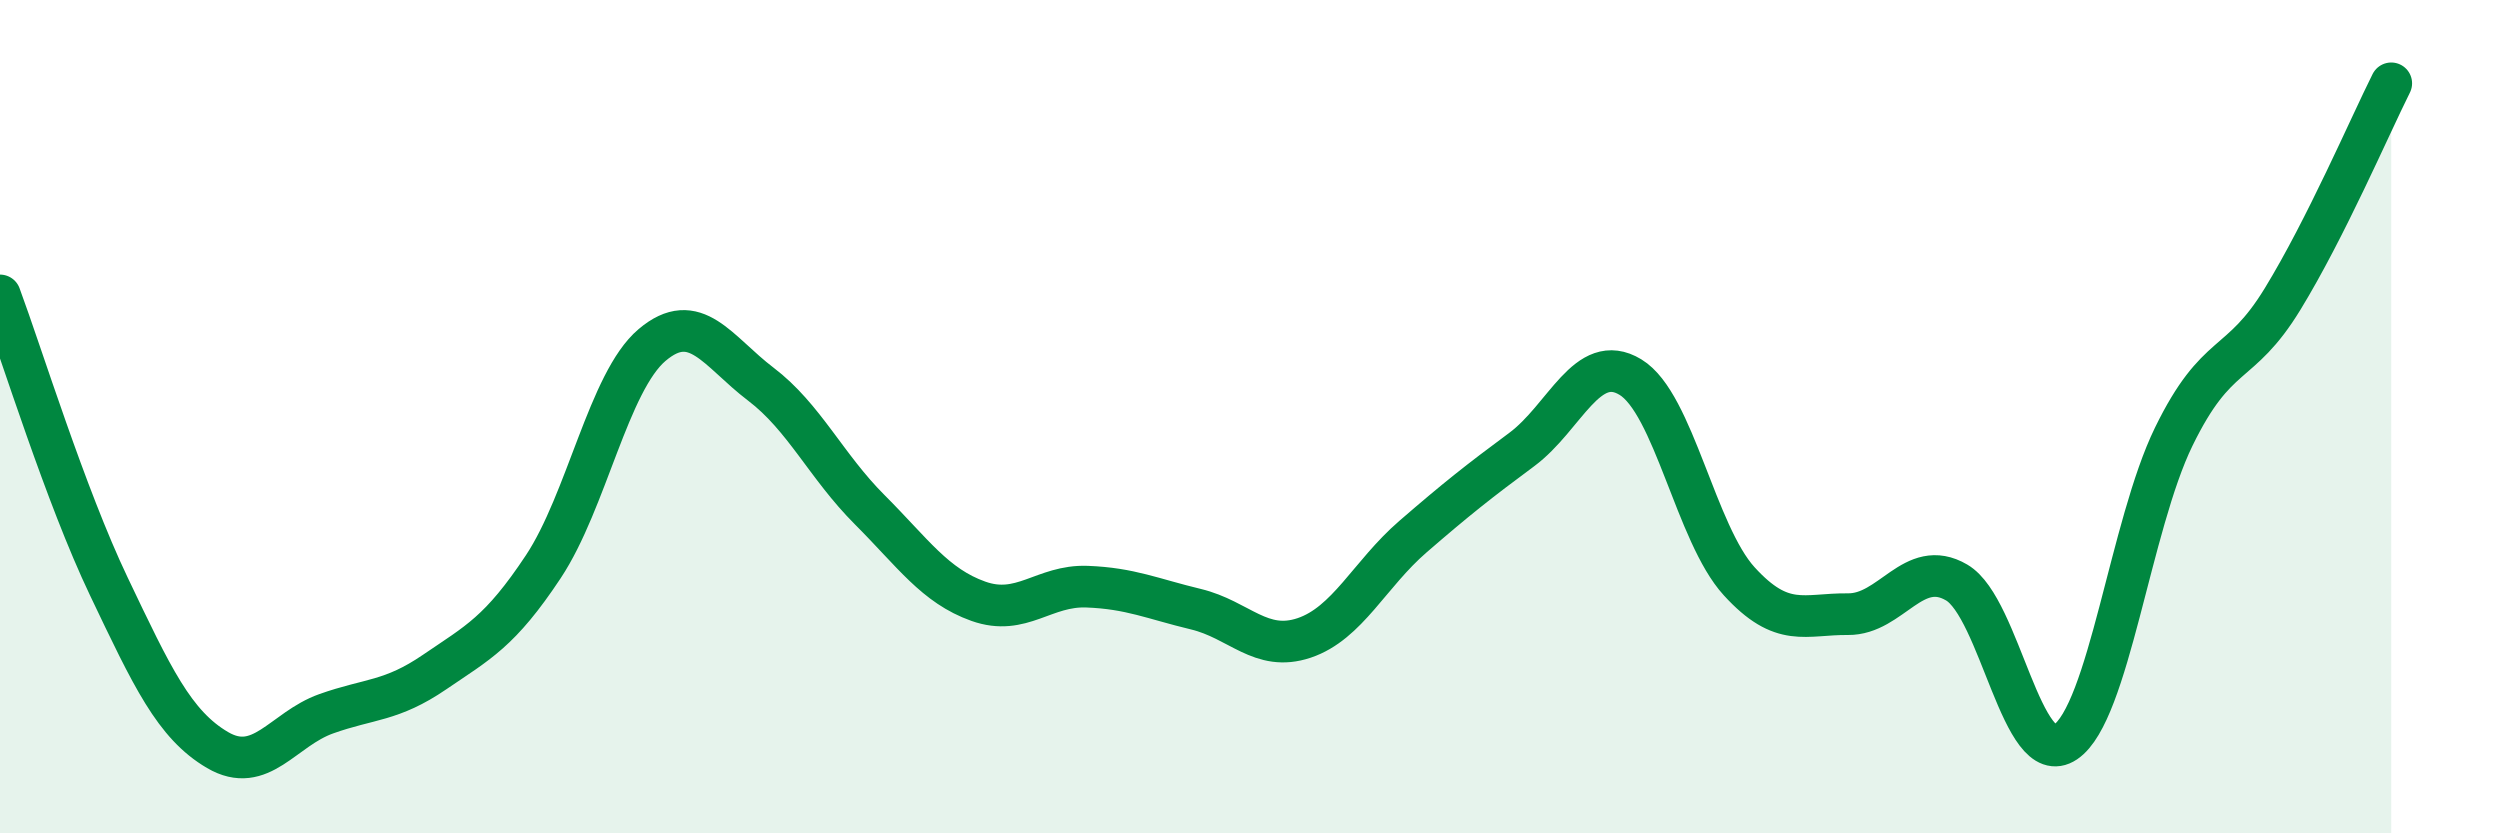 
    <svg width="60" height="20" viewBox="0 0 60 20" xmlns="http://www.w3.org/2000/svg">
      <path
        d="M 0,7.09 C 0.52,8.49 1.57,11.89 2.61,14.07 C 3.65,16.25 4.18,17.39 5.22,18 C 6.26,18.61 6.79,17.5 7.83,17.13 C 8.87,16.76 9.39,16.84 10.43,16.13 C 11.47,15.42 12,15.17 13.04,13.6 C 14.08,12.03 14.61,9.16 15.65,8.28 C 16.69,7.4 17.22,8.43 18.26,9.22 C 19.3,10.01 19.83,11.19 20.87,12.23 C 21.91,13.27 22.44,14.06 23.48,14.43 C 24.52,14.8 25.05,14.04 26.09,14.08 C 27.13,14.12 27.66,14.37 28.7,14.62 C 29.74,14.87 30.26,15.66 31.3,15.31 C 32.34,14.96 32.87,13.78 33.91,12.88 C 34.95,11.98 35.48,11.56 36.52,10.79 C 37.56,10.02 38.09,8.42 39.13,9.05 C 40.17,9.68 40.7,12.81 41.74,13.95 C 42.78,15.09 43.31,14.73 44.35,14.74 C 45.39,14.75 45.92,13.37 46.96,13.98 C 48,14.59 48.53,18.51 49.57,17.81 C 50.61,17.11 51.13,12.61 52.17,10.48 C 53.21,8.35 53.74,8.88 54.78,7.18 C 55.82,5.48 56.87,3.04 57.39,2L57.39 20L0 20Z"
        fill="#008740"
        opacity="0.1"
        stroke-linecap="round"
        stroke-linejoin="round"
      />
      <path
        d="M 0,7.09 C 0.52,8.49 1.57,11.89 2.61,14.07 C 3.65,16.25 4.18,17.39 5.22,18 C 6.26,18.61 6.79,17.5 7.83,17.13 C 8.87,16.76 9.39,16.84 10.43,16.13 C 11.47,15.42 12,15.17 13.04,13.6 C 14.08,12.03 14.61,9.16 15.65,8.28 C 16.69,7.4 17.22,8.43 18.26,9.22 C 19.3,10.01 19.83,11.19 20.87,12.23 C 21.91,13.27 22.44,14.06 23.48,14.43 C 24.52,14.8 25.05,14.04 26.09,14.08 C 27.13,14.12 27.66,14.37 28.7,14.62 C 29.74,14.87 30.26,15.66 31.3,15.31 C 32.34,14.96 32.87,13.78 33.91,12.88 C 34.95,11.98 35.48,11.56 36.52,10.79 C 37.56,10.02 38.09,8.42 39.13,9.05 C 40.17,9.68 40.7,12.81 41.74,13.95 C 42.78,15.09 43.31,14.73 44.35,14.74 C 45.39,14.75 45.92,13.37 46.96,13.98 C 48,14.59 48.53,18.51 49.57,17.81 C 50.61,17.11 51.13,12.61 52.17,10.48 C 53.21,8.35 53.74,8.88 54.78,7.18 C 55.82,5.48 56.87,3.04 57.39,2"
        stroke="#008740"
        stroke-width="1"
        fill="none"
        stroke-linecap="round"
        stroke-linejoin="round"
      />
    </svg>
  